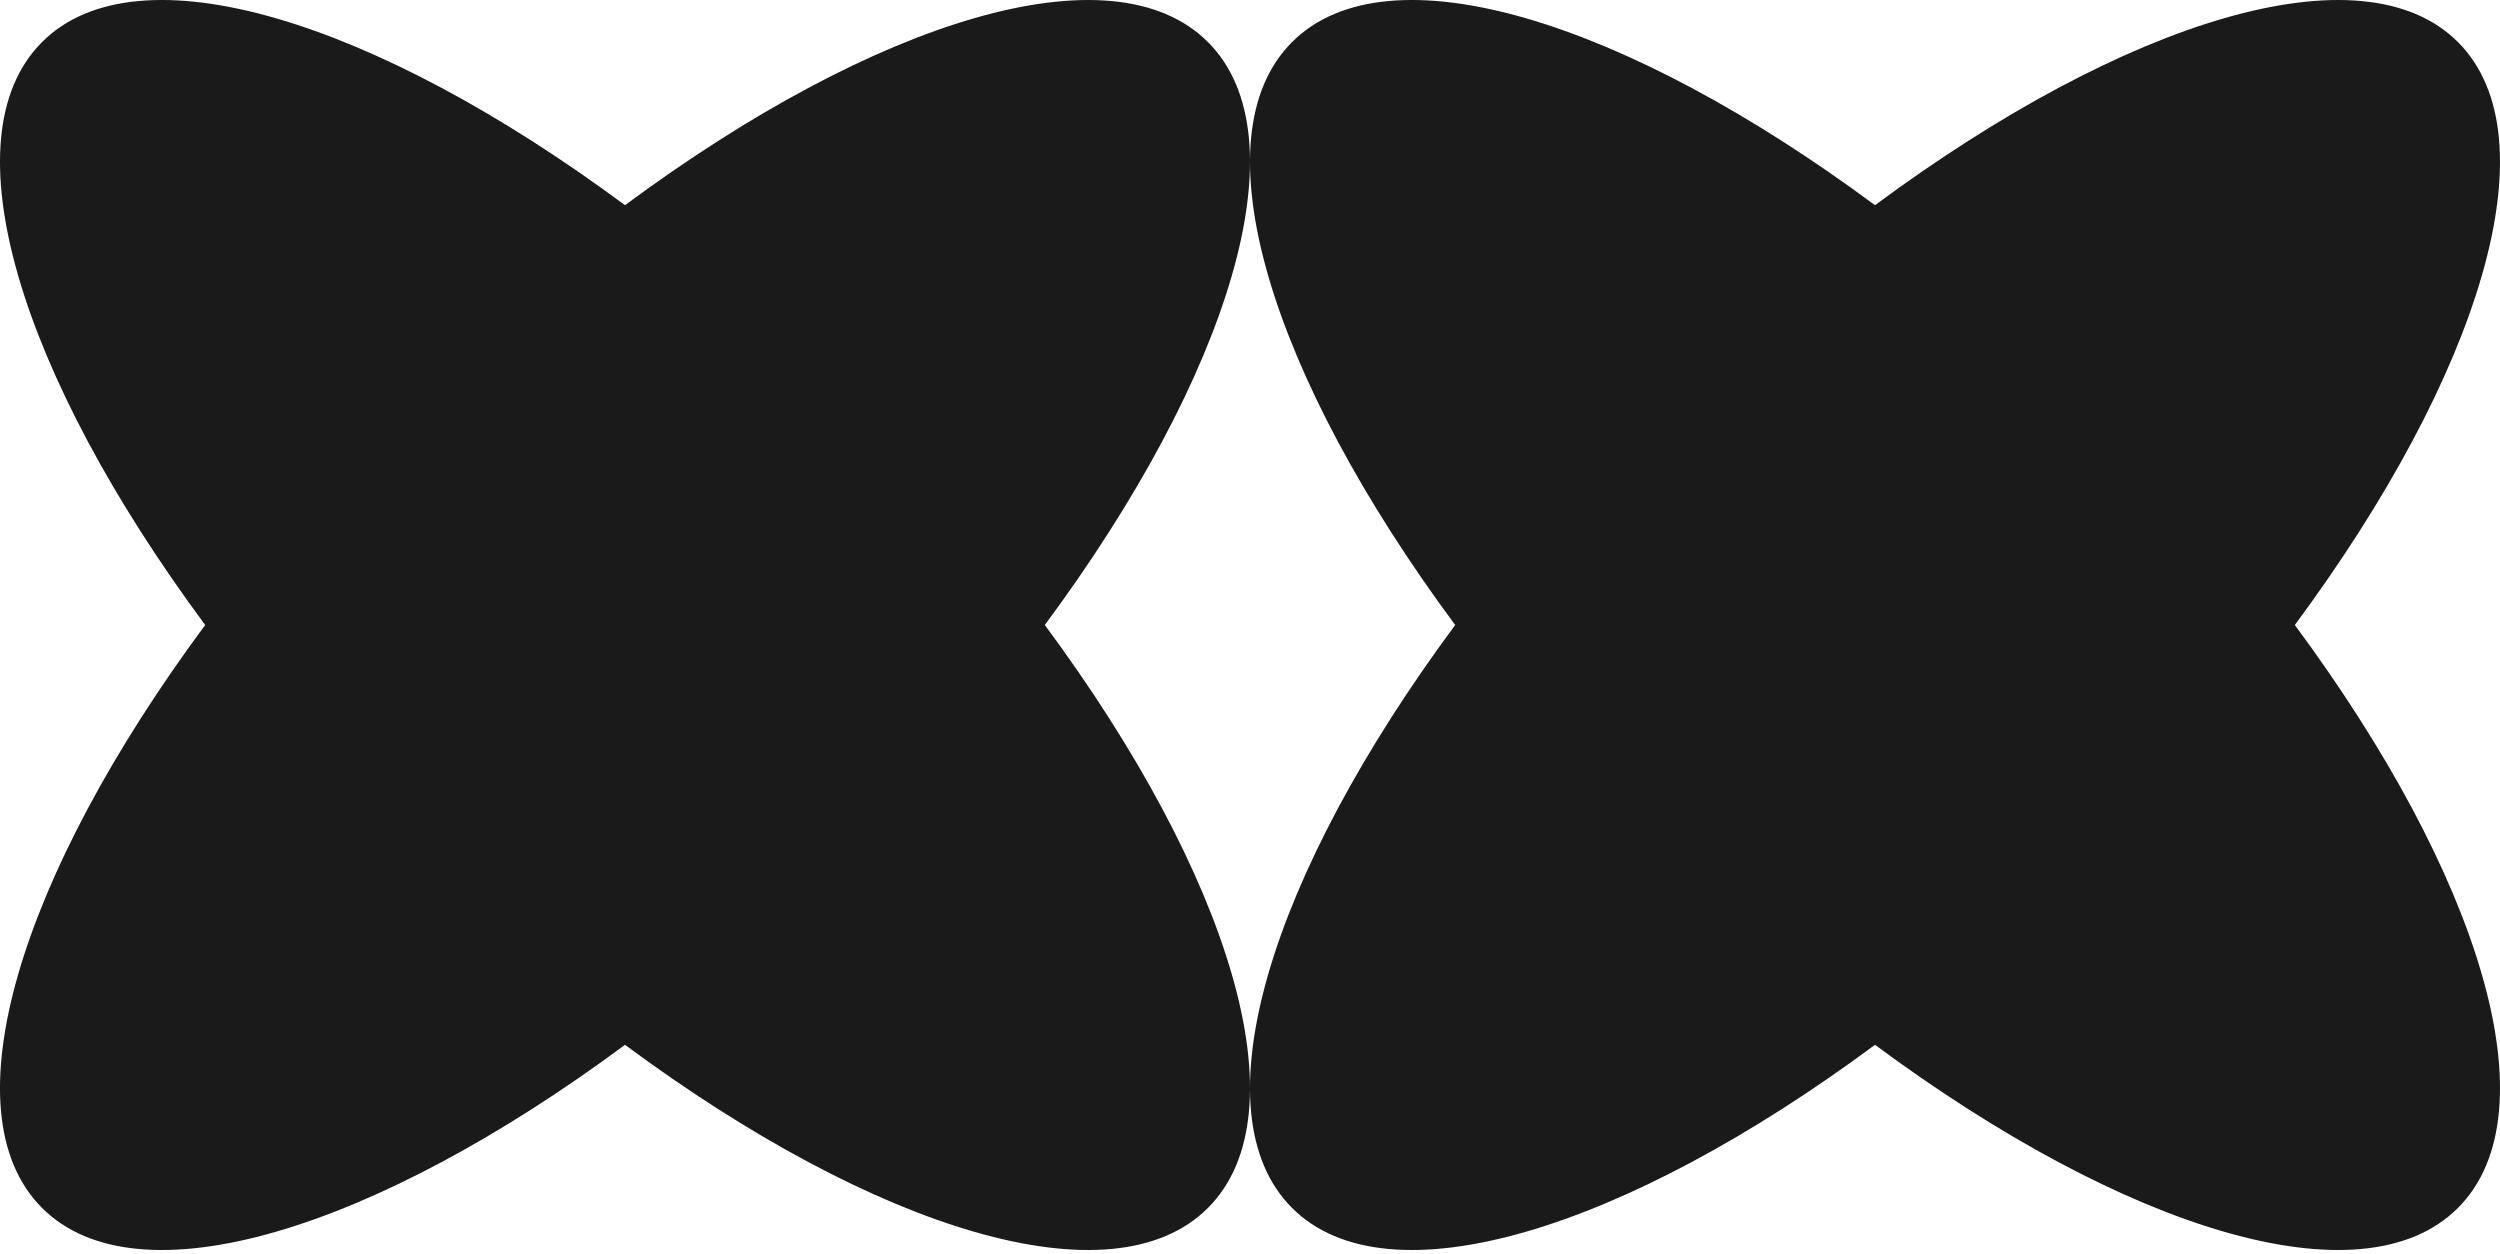 <svg width="602" height="302" viewBox="0 0 602 302" fill="none" xmlns="http://www.w3.org/2000/svg">
<path fill-rule="evenodd" clip-rule="evenodd" d="M251.592 150.501C296.313 210.88 313.91 267.834 290.872 290.872C267.834 313.91 210.88 296.313 150.501 251.592C90.122 296.314 33.166 313.913 10.128 290.874C-12.911 267.836 4.688 210.88 49.409 150.501C4.688 90.122 -12.911 33.166 10.128 10.128C33.166 -12.911 90.122 4.688 150.501 49.41C210.88 4.689 267.834 -12.908 290.872 10.13C313.91 33.168 296.312 90.122 251.592 150.501Z" fill="#1A1A1A"/>
<path fill-rule="evenodd" clip-rule="evenodd" d="M552.592 150.501C597.312 210.88 614.91 267.834 591.872 290.872C568.834 313.91 511.88 296.313 451.501 251.592C391.122 296.314 334.166 313.913 311.128 290.874C288.09 267.836 305.688 210.88 350.409 150.501C305.688 90.122 288.09 33.166 311.128 10.128C334.166 -12.911 391.122 4.688 451.501 49.41C511.88 4.689 568.834 -12.908 591.872 10.13C614.91 33.168 597.312 90.122 552.592 150.501Z" fill="#1A1A1A"/>
</svg>
